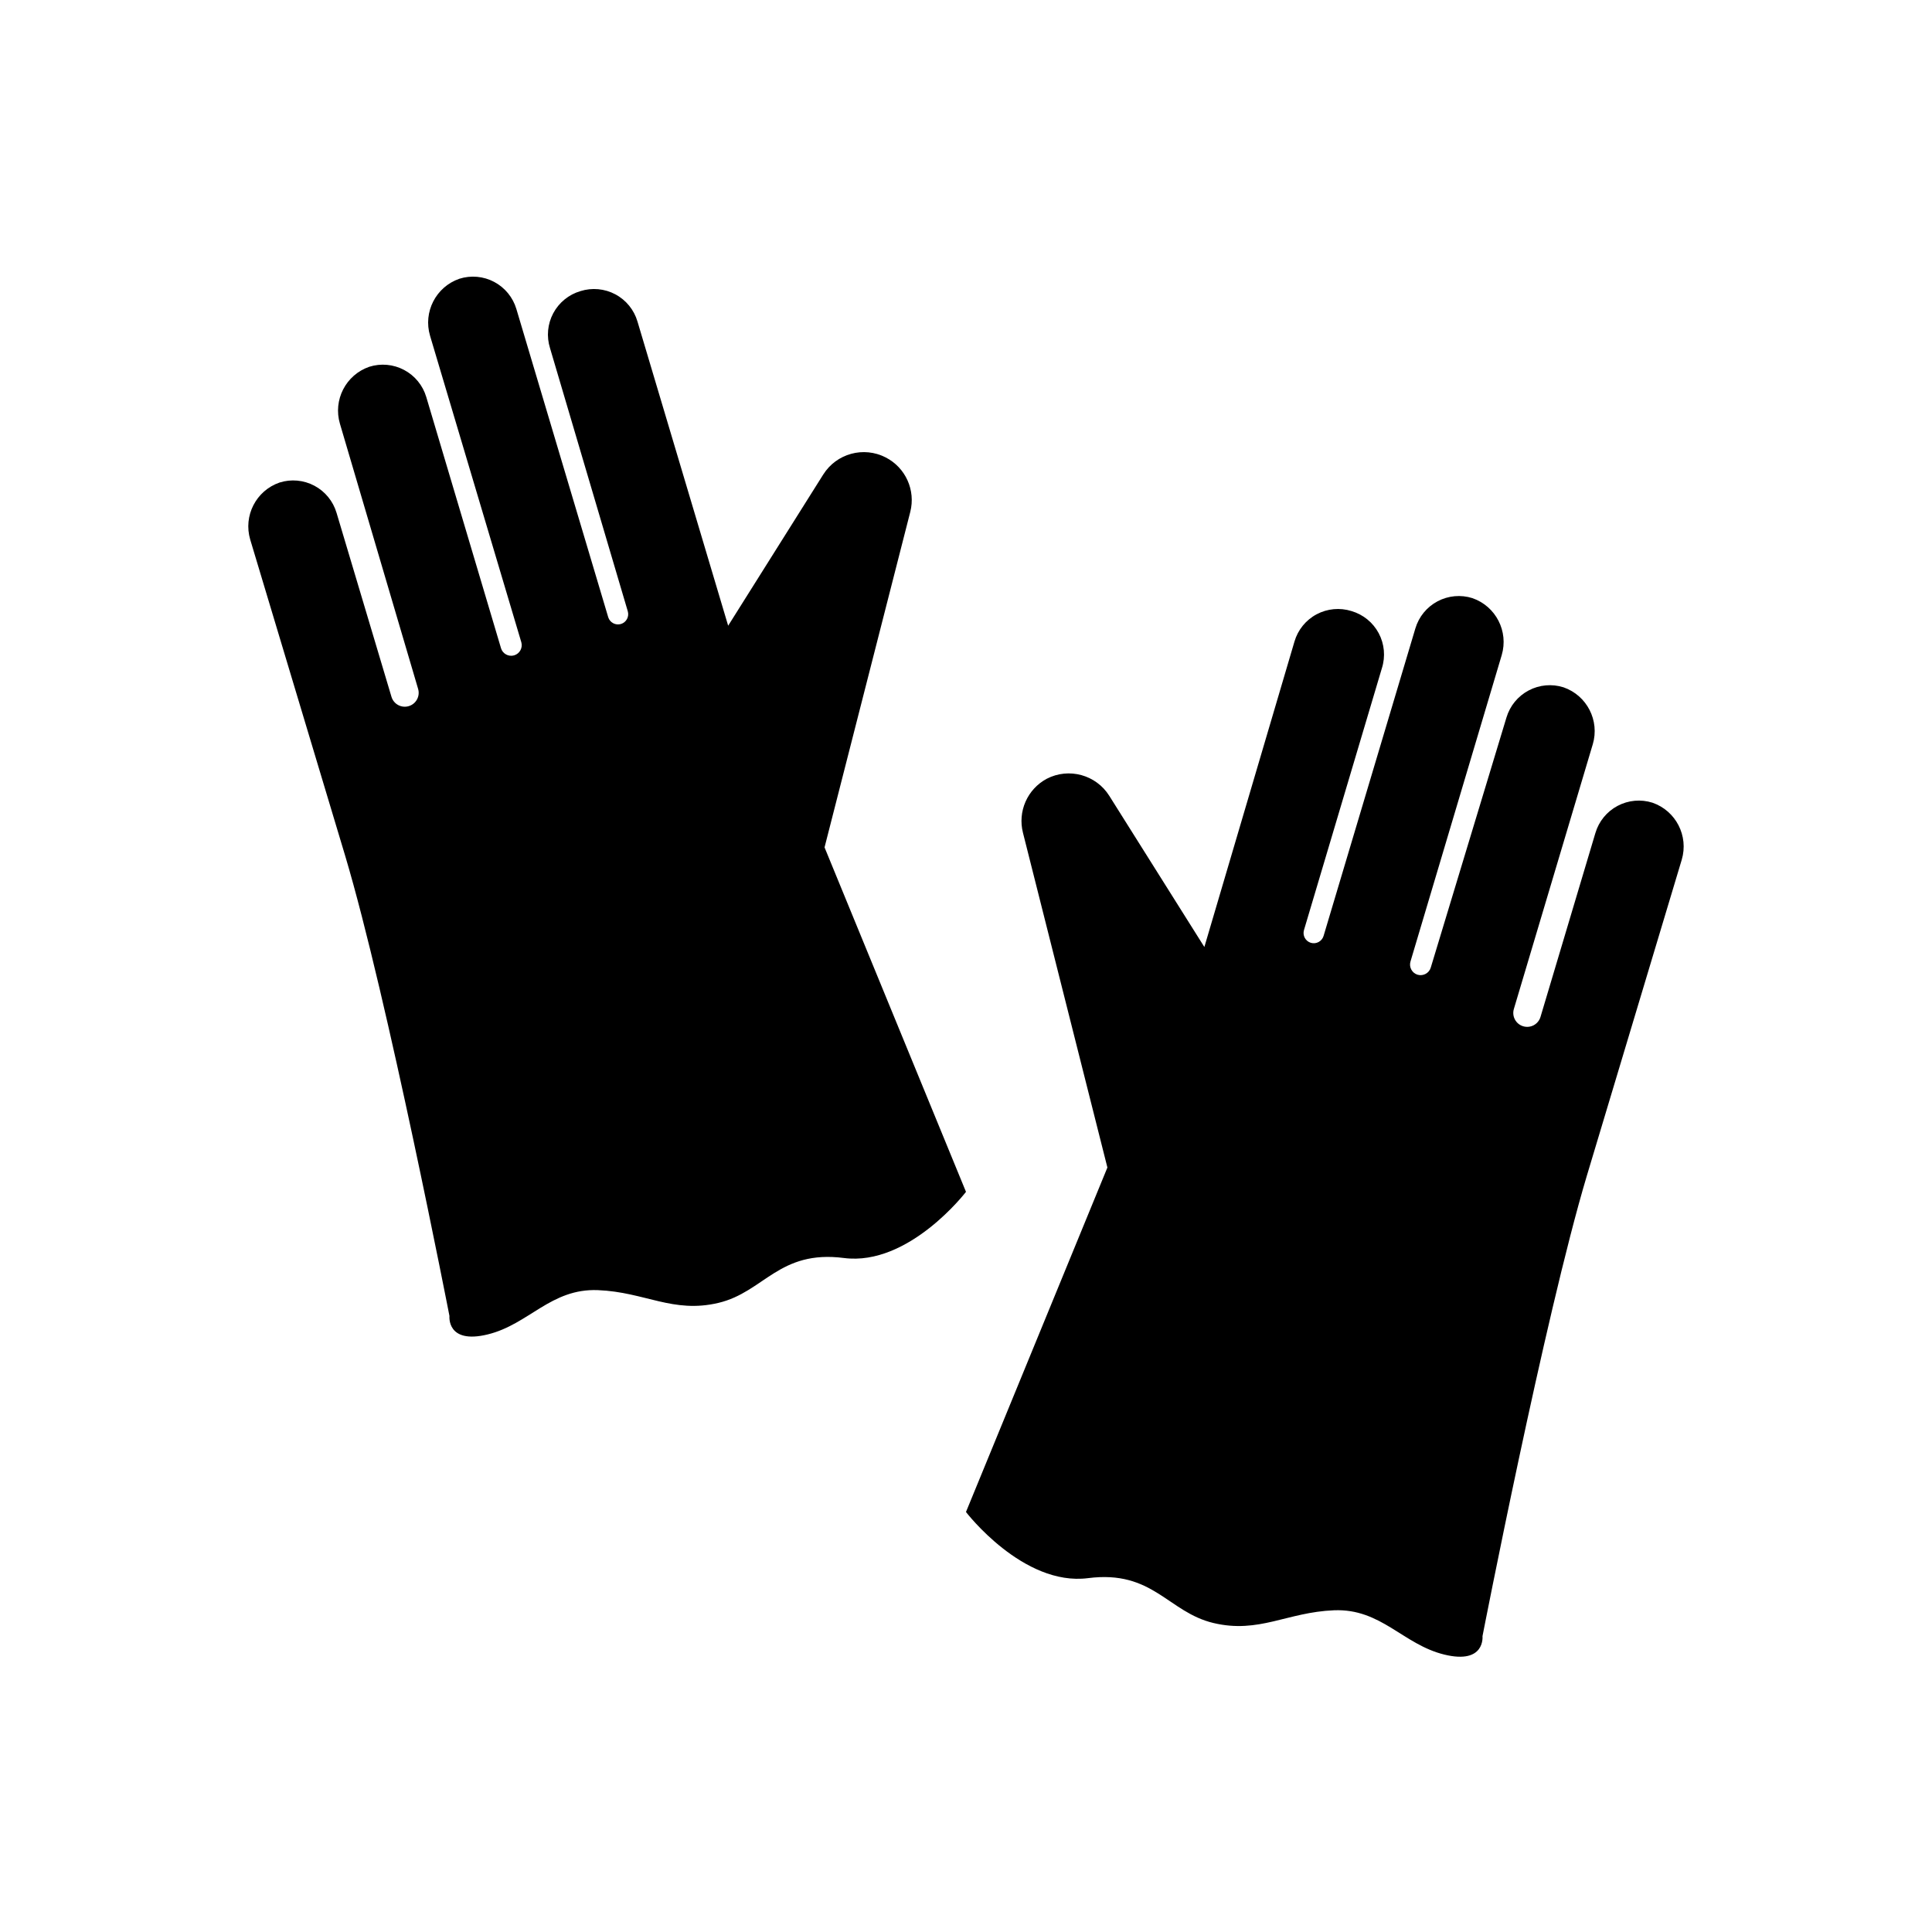 <?xml version="1.0" encoding="UTF-8"?>
<!-- Uploaded to: ICON Repo, www.svgrepo.com, Generator: ICON Repo Mixer Tools -->
<svg fill="#000000" width="800px" height="800px" version="1.1" viewBox="144 144 512 512" xmlns="http://www.w3.org/2000/svg">
 <g>
  <path d="m263.11 492.75s-16.426-84.387-27.609-121.87l-25.191-83.883v-0.004c-1.871-6.301 1.547-12.961 7.762-15.113 3.066-0.973 6.394-0.668 9.234 0.836 2.844 1.508 4.961 4.094 5.879 7.176l14.559 48.77c0.281 0.934 0.922 1.723 1.781 2.184 0.859 0.465 1.871 0.566 2.805 0.285 0.938-0.281 1.723-0.922 2.184-1.781 0.465-0.859 0.566-1.871 0.285-2.805l-20.707-70.23c-1.871-6.301 1.547-12.961 7.758-15.113 3.066-0.973 6.394-0.672 9.238 0.836 2.844 1.504 4.961 4.09 5.879 7.172l19.801 66.555h-0.004c0.438 1.484 1.988 2.336 3.477 1.914 1.484-0.438 2.336-1.988 1.914-3.477l-24.184-81.215c-1.871-6.301 1.551-12.961 7.762-15.113 3.066-0.973 6.394-0.672 9.234 0.836 2.844 1.508 4.961 4.094 5.879 7.176l24.336 81.668h-0.004c0.438 1.426 1.945 2.238 3.379 1.812 1.426-0.438 2.238-1.941 1.812-3.375l-20.605-69.727c-0.969-3.074-0.664-6.41 0.855-9.254 1.516-2.84 4.113-4.953 7.203-5.863 3.074-0.969 6.41-0.66 9.254 0.855s4.957 4.113 5.863 7.207l24.031 80.609 25.191-40.055v0.004c3.504-5.59 10.711-7.562 16.574-4.535 5.258 2.703 7.949 8.676 6.5 14.406l-22.723 88.926 37.484 91.289s-15.113 19.75-32.344 17.531c-17.23-2.215-21.16 9.02-33.25 11.891-12.09 2.871-19.445-2.871-31.941-3.375-12.496-0.504-18.289 9.07-29.223 11.738-10.934 2.672-10.129-4.887-10.129-4.887z"/>
  <path d="m536.88 577.59s16.426-84.387 27.609-121.87l25.191-83.883c1.871-6.301-1.547-12.961-7.758-15.113-3.066-0.973-6.394-0.672-9.238 0.836-2.844 1.504-4.961 4.09-5.879 7.172l-14.559 48.77c-0.281 0.938-0.922 1.723-1.781 2.188-0.859 0.461-1.867 0.562-2.805 0.281-0.934-0.277-1.723-0.918-2.184-1.781-0.465-0.859-0.566-1.867-0.285-2.805l20.906-70.129h0.004c1.871-6.301-1.547-12.961-7.758-15.113-3.066-0.973-6.398-0.672-9.238 0.836-2.844 1.504-4.961 4.09-5.879 7.176l-20.051 66.25c-0.438 1.48-1.988 2.336-3.477 1.914-1.484-0.438-2.336-1.988-1.914-3.477l24.184-81.215c1.871-6.301-1.547-12.961-7.758-15.113-3.066-0.973-6.394-0.672-9.238 0.836-2.844 1.508-4.961 4.09-5.879 7.176l-24.332 81.516c-0.438 1.43-1.945 2.238-3.375 1.812-1.43-0.438-2.238-1.941-1.816-3.375l20.656-69.426c0.973-3.074 0.664-6.406-0.852-9.25-1.52-2.844-4.117-4.957-7.207-5.863-3.074-0.969-6.406-0.66-9.25 0.855s-4.957 4.113-5.863 7.207l-23.883 80.961-25.191-40.055c-3.508-5.586-10.711-7.559-16.574-4.531-5.156 2.762-7.758 8.691-6.297 14.355l22.367 88.672-37.48 91.289s15.113 19.75 32.344 17.531c17.23-2.215 21.16 9.02 33.25 11.891 12.09 2.871 19.445-2.871 31.941-3.375 12.496-0.504 18.289 9.07 29.223 11.738 10.934 2.672 10.125-4.887 10.125-4.887z"/>
 </g>
</svg>